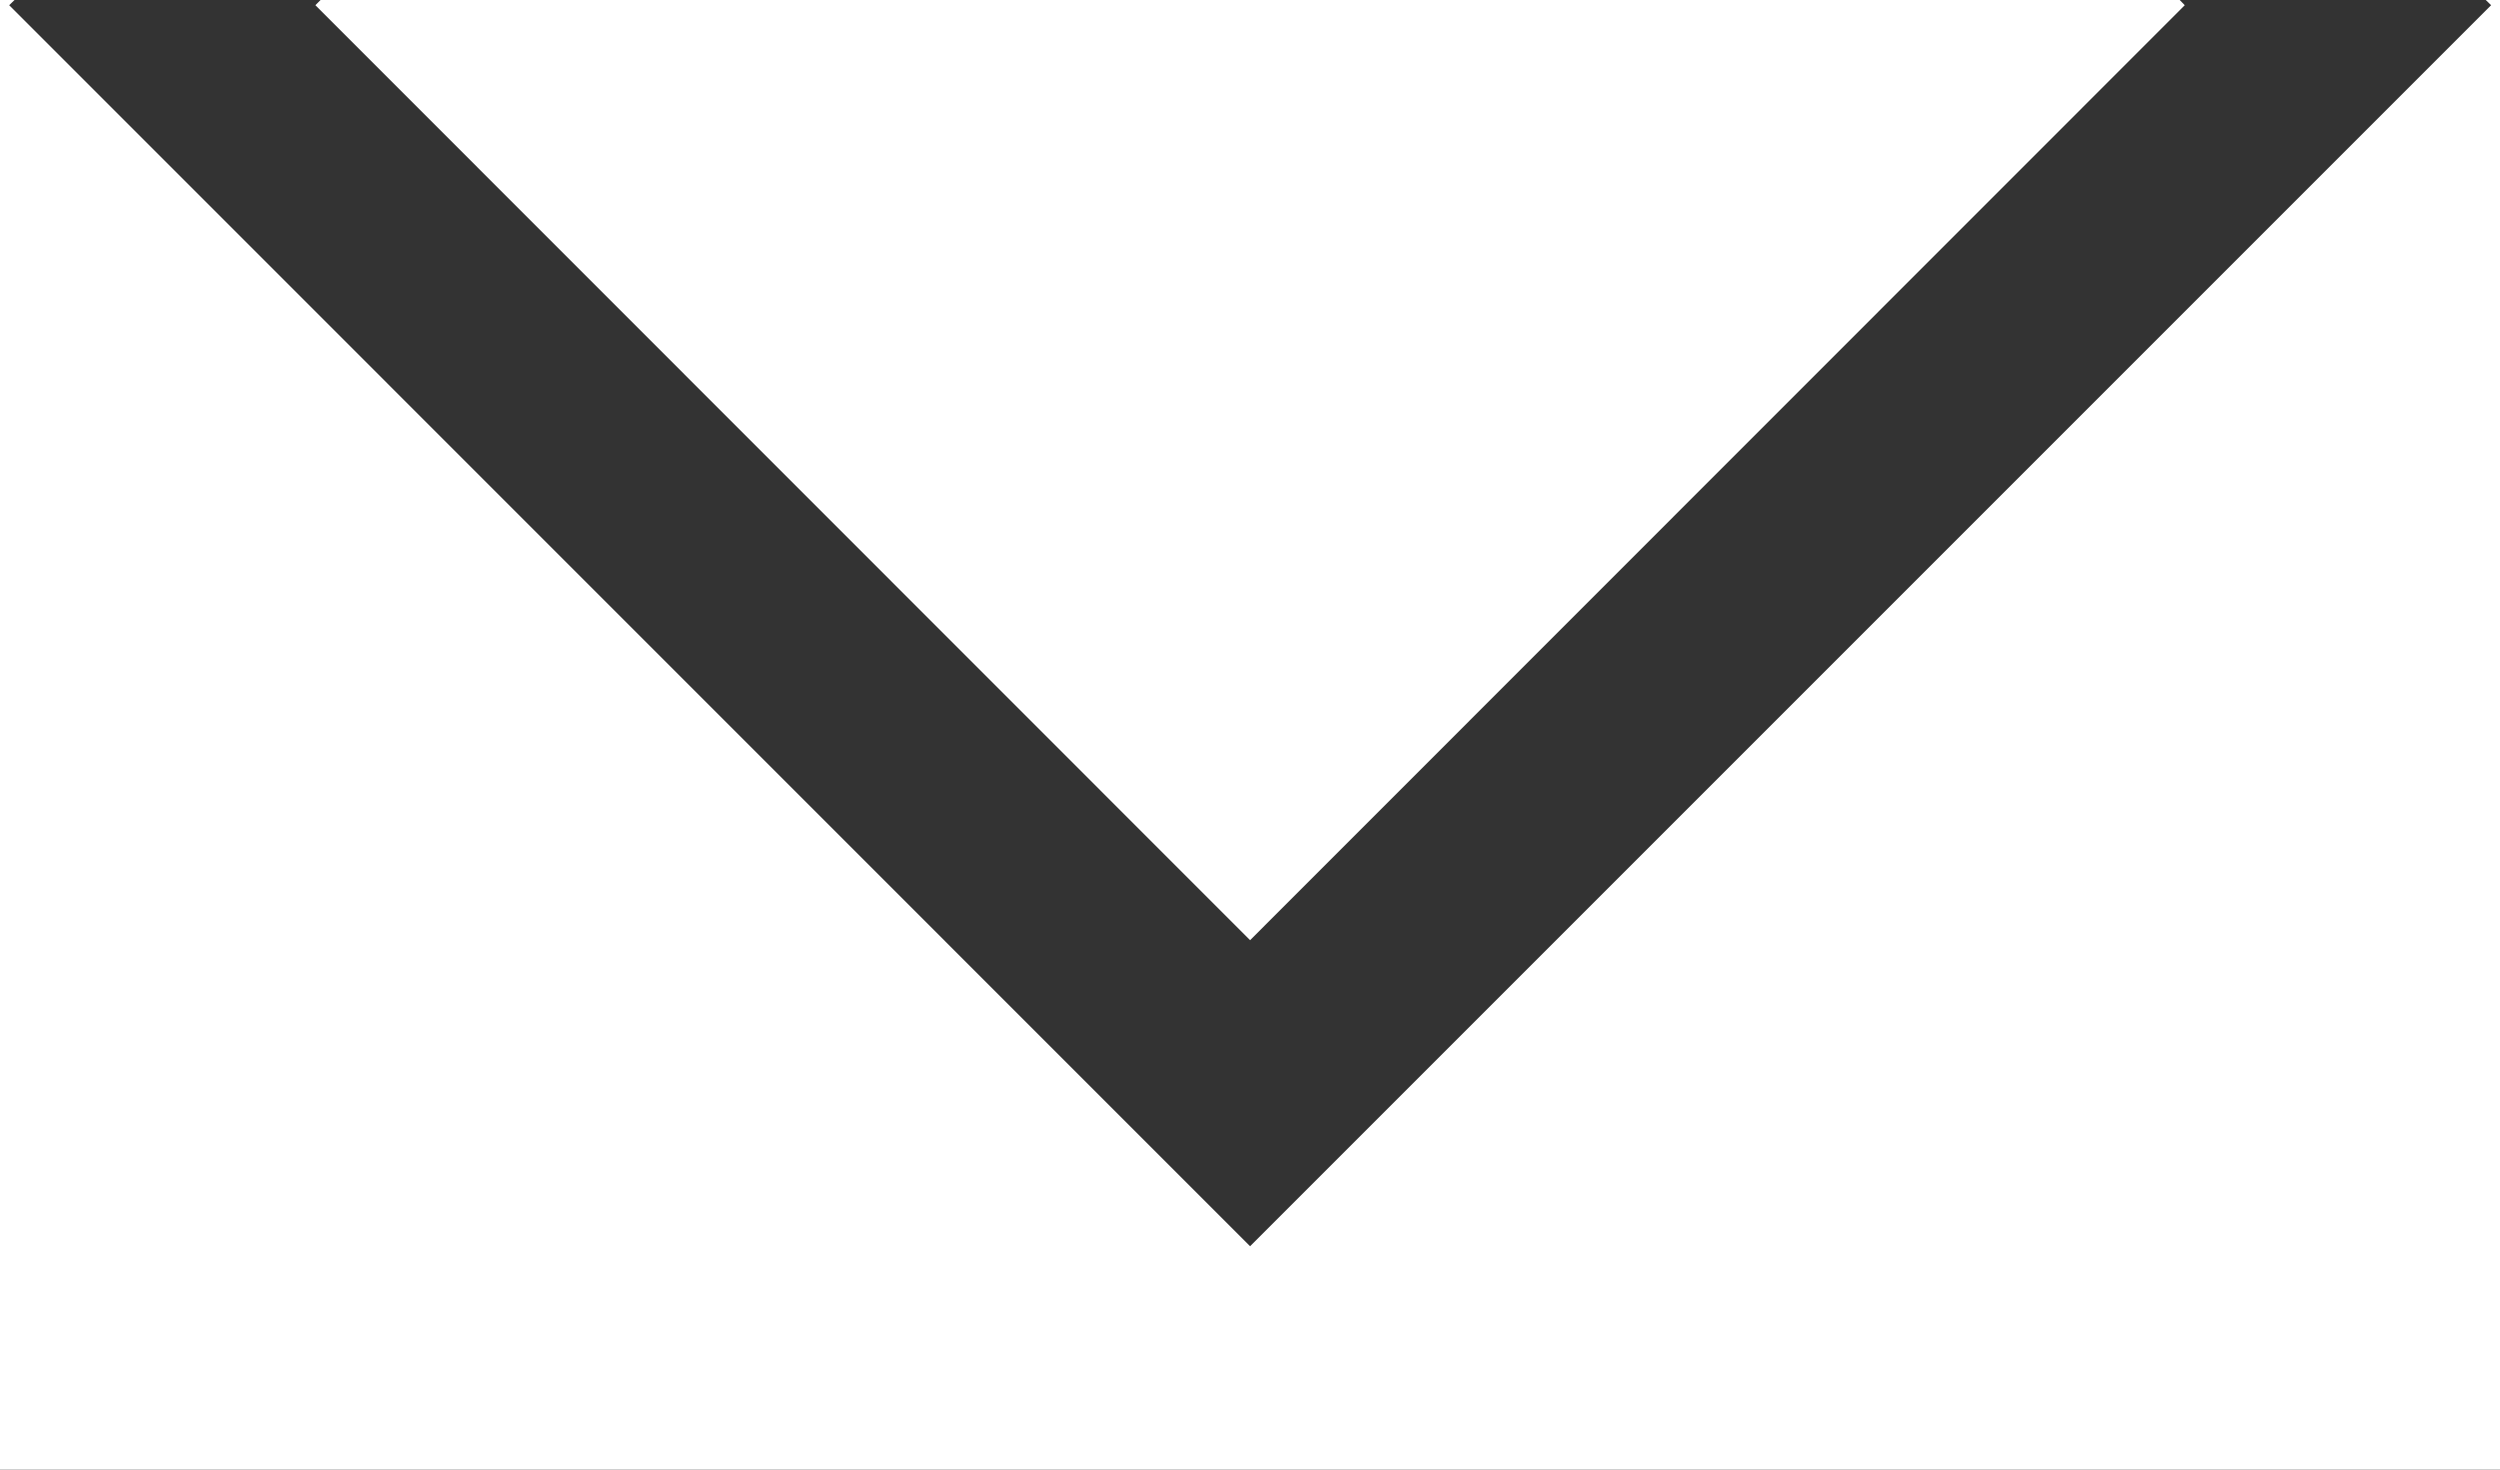 <?xml version="1.0" encoding="utf-8"?>
<!-- Generator: Adobe Illustrator 16.0.0, SVG Export Plug-In . SVG Version: 6.00 Build 0)  -->
<!DOCTYPE svg PUBLIC "-//W3C//DTD SVG 1.1//EN" "http://www.w3.org/Graphics/SVG/1.1/DTD/svg11.dtd">
<svg version="1.1" id="Layer_1" xmlns="http://www.w3.org/2000/svg" xmlns:xlink="http://www.w3.org/1999/xlink" x="0px" y="0px"
	 width="16.337px" height="9.604px" viewBox="0 0 16.337 9.604" enable-background="new 0 0 16.337 9.604" xml:space="preserve">
<rect x="0" y="0" width="16.337" height="9.604" fill="#333333" stroke="none"/>
<g>
	<polygon fill="#FFFFFF" points="16.244,0 16.279,0.034 8.169,8.144 0.06,0.034 0.095,0 0,0 0,9.604 16.337,9.604 16.337,0 	"/>
	<polygon fill="#FFFFFF" points="8.169,6.144 14.277,0.034 14.244,0 2.095,0 2.061,0.034 	"/>
</g>
</svg>
